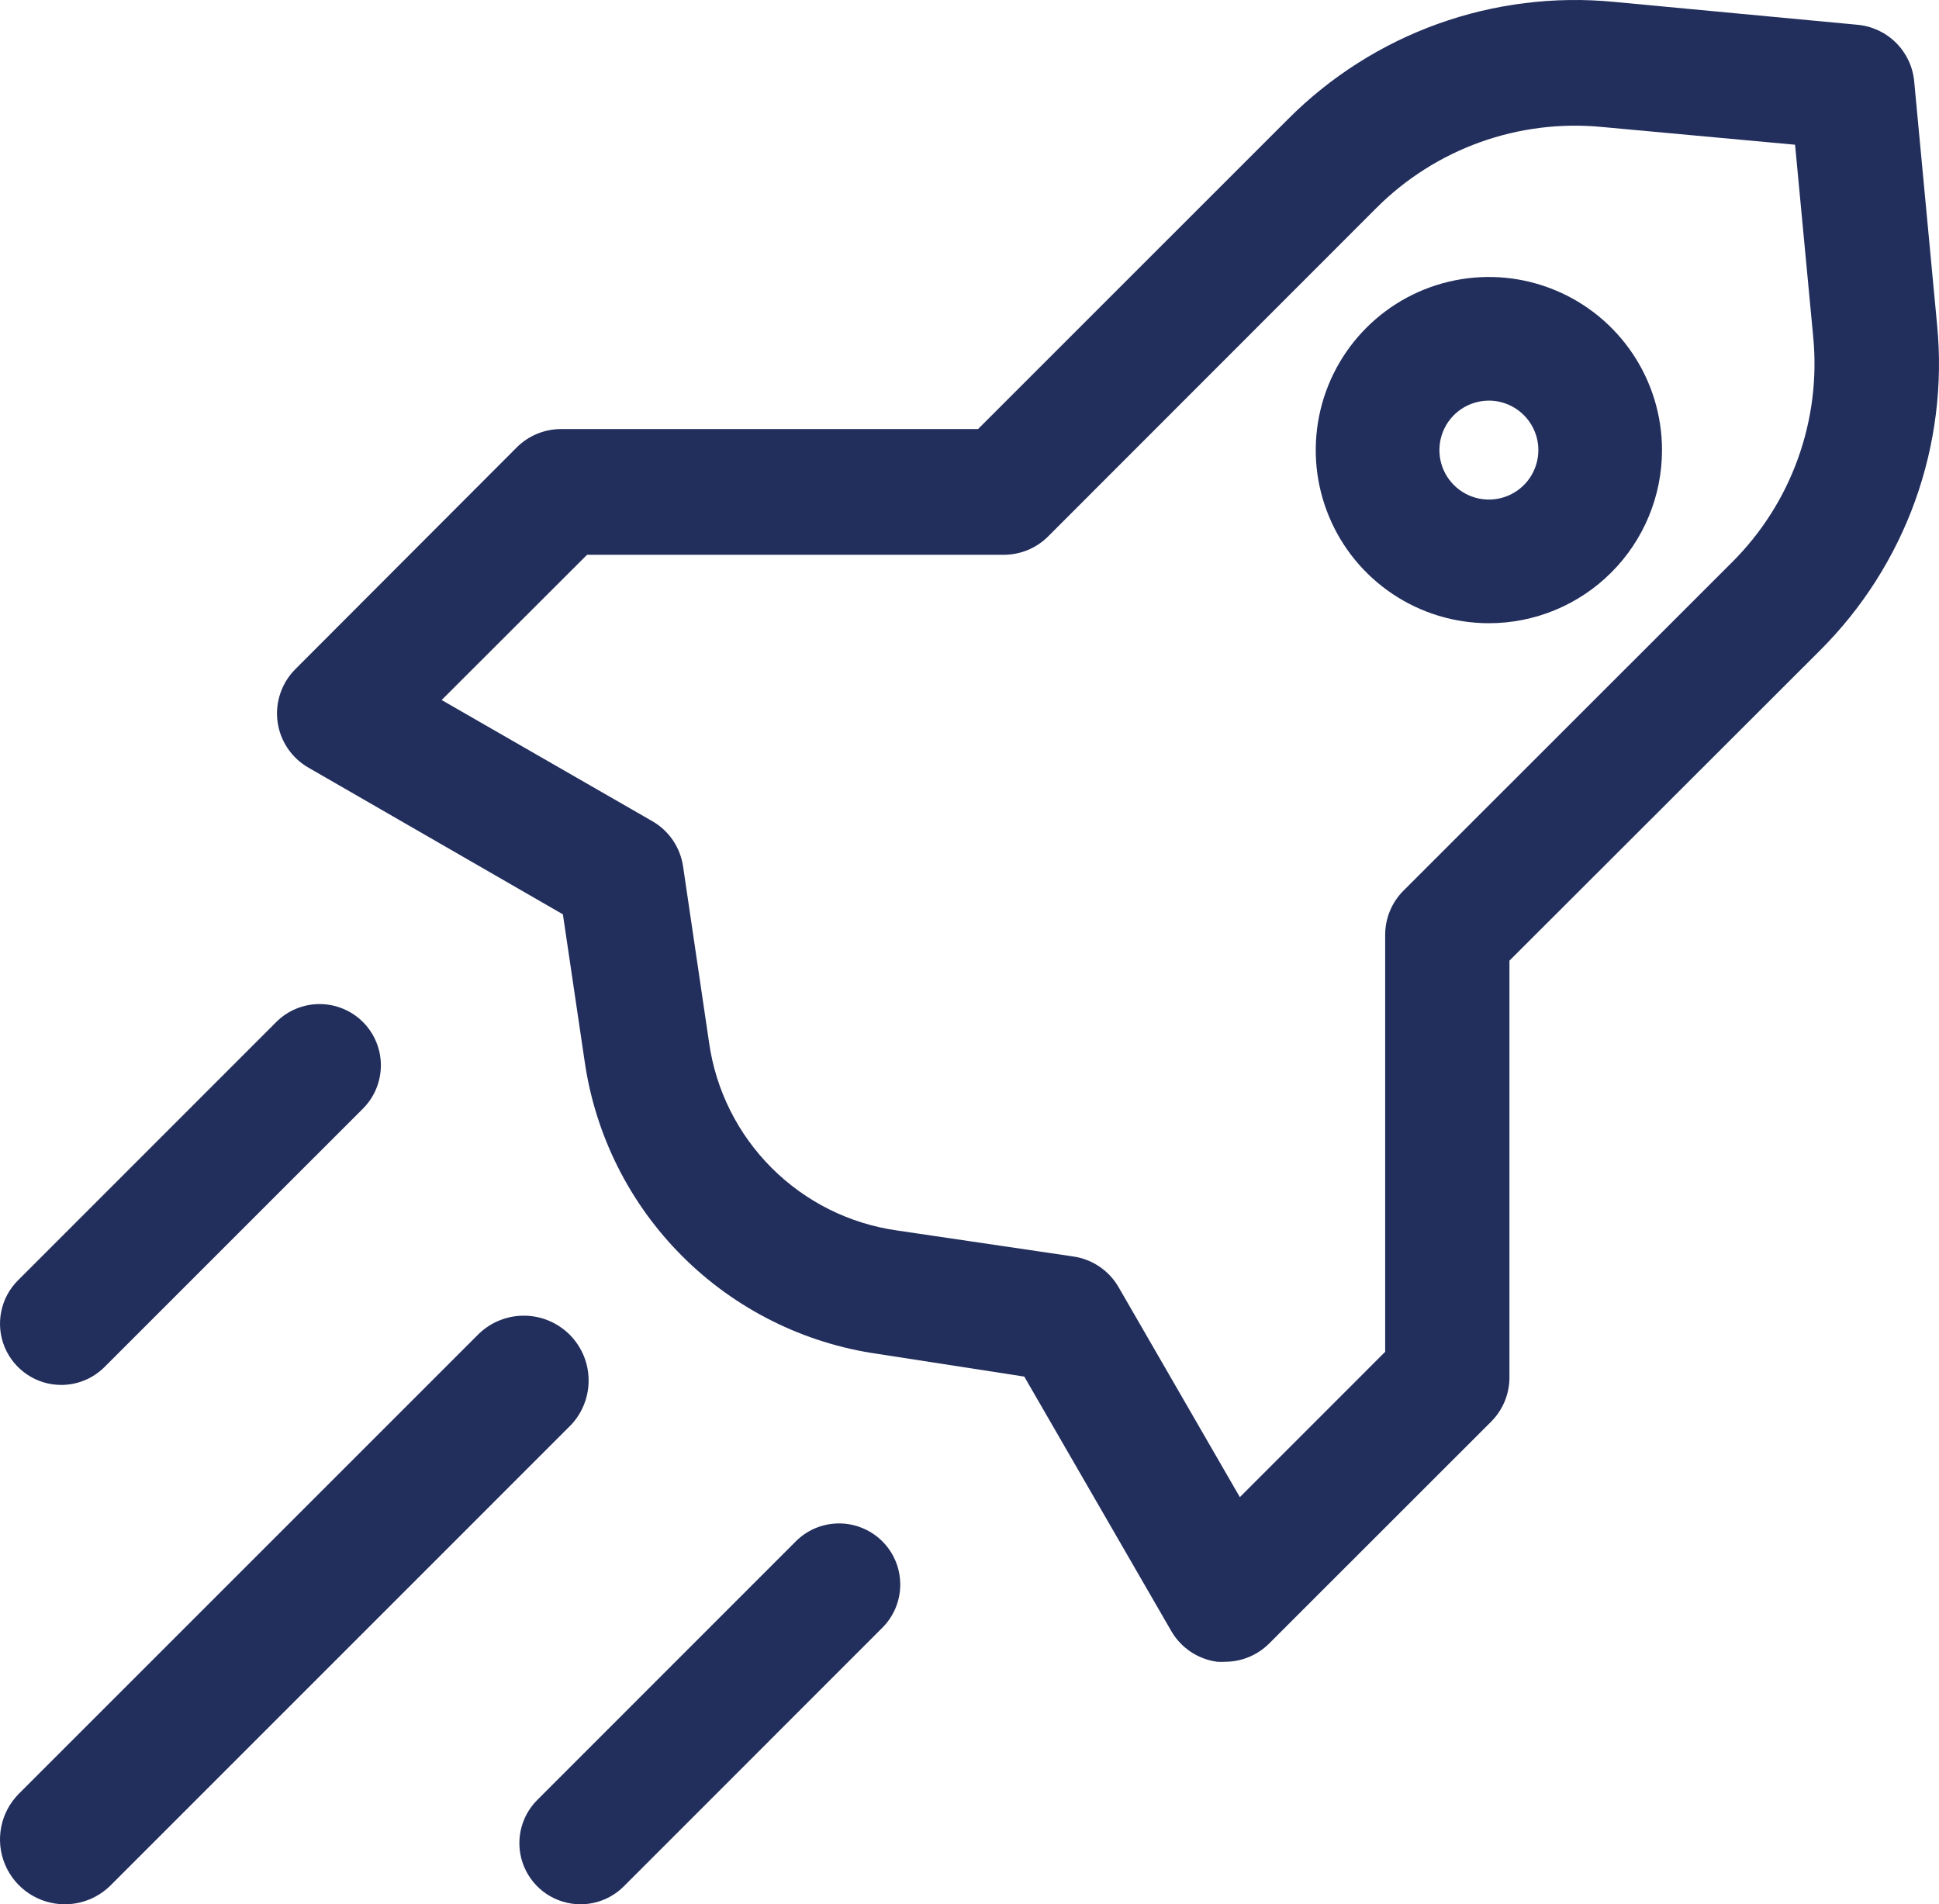 <?xml version="1.0" encoding="UTF-8"?> <svg xmlns="http://www.w3.org/2000/svg" width="56" height="55" viewBox="0 0 56 55" fill="none"> <path d="M35.392 47.996C35.313 48.001 35.233 48.001 35.153 47.996C34.879 47.959 34.616 47.86 34.386 47.706C34.156 47.551 33.964 47.346 33.826 47.106L29.582 39.759L25.352 39.104C23.214 38.799 21.233 37.809 19.706 36.283C18.178 34.757 17.188 32.776 16.883 30.639L16.257 26.408L8.906 22.17C8.665 22.032 8.46 21.84 8.306 21.61C8.152 21.38 8.052 21.118 8.016 20.843C7.979 20.568 8.007 20.288 8.096 20.026C8.185 19.763 8.333 19.524 8.529 19.328L14.926 12.92C15.265 12.582 15.724 12.393 16.203 12.392H28.247L37.205 3.435C38.425 2.212 39.902 1.274 41.528 0.689C43.155 0.105 44.891 -0.112 46.611 0.054L53.652 0.716C54.071 0.756 54.464 0.94 54.761 1.238C55.059 1.536 55.244 1.928 55.283 2.347L55.945 9.384C56.112 11.104 55.895 12.839 55.311 14.464C54.726 16.09 53.787 17.566 52.563 18.786L43.594 27.746V39.784C43.594 40.263 43.404 40.721 43.066 41.06L36.669 47.454C36.503 47.623 36.304 47.759 36.085 47.852C35.866 47.945 35.63 47.994 35.392 47.996ZM12.755 20.218L18.84 23.718C19.077 23.854 19.279 24.042 19.433 24.267C19.586 24.493 19.687 24.75 19.727 25.02L20.479 30.115C20.673 31.485 21.308 32.754 22.286 33.732C23.265 34.711 24.535 35.345 25.906 35.539L31.004 36.291C31.273 36.331 31.531 36.431 31.756 36.585C31.982 36.738 32.17 36.941 32.306 37.177L35.808 43.241L40.005 39.043V26.998C40.006 26.518 40.197 26.059 40.537 25.721L50.026 16.236C50.873 15.392 51.523 14.37 51.927 13.244C52.332 12.119 52.482 10.918 52.367 9.727L51.843 4.18L46.264 3.667C45.073 3.552 43.871 3.703 42.745 4.107C41.62 4.512 40.597 5.16 39.752 6.006L30.273 15.491C29.934 15.831 29.475 16.022 28.996 16.023H16.955L12.755 20.218Z" fill="#222E5C"></path> <path d="M1.872 55C1.502 55 1.139 54.89 0.831 54.684C0.523 54.478 0.284 54.185 0.142 53.843C0 53.501 -0.036 53.124 0.036 52.761C0.109 52.397 0.288 52.064 0.55 51.802L13.781 38.572C13.954 38.393 14.16 38.25 14.389 38.152C14.617 38.054 14.863 38.002 15.111 38C15.36 37.998 15.607 38.045 15.837 38.139C16.067 38.234 16.276 38.373 16.452 38.548C16.627 38.724 16.766 38.933 16.861 39.163C16.955 39.394 17.002 39.64 17 39.889C16.998 40.137 16.946 40.383 16.848 40.611C16.75 40.84 16.607 41.047 16.428 41.219L3.198 54.45C3.024 54.624 2.817 54.762 2.59 54.857C2.362 54.951 2.118 55 1.872 55Z" fill="#222E5C"></path> <path d="M1.769 40C1.419 40 1.077 39.896 0.787 39.702C0.496 39.508 0.269 39.232 0.135 38.909C0.001 38.587 -0.034 38.231 0.034 37.888C0.101 37.545 0.269 37.23 0.516 36.983L7.978 29.519C8.309 29.187 8.759 29 9.229 29C9.698 29 10.149 29.186 10.481 29.517C10.813 29.849 11 30.299 11 30.768C11 31.238 10.814 31.688 10.482 32.02L3.017 39.484C2.686 39.814 2.237 40 1.769 40Z" fill="#222E5C"></path> <path d="M16.766 55C16.417 55 16.075 54.896 15.784 54.702C15.494 54.508 15.268 54.232 15.134 53.909C15 53.586 14.966 53.231 15.034 52.889C15.103 52.546 15.271 52.232 15.519 51.985L22.963 44.539C23.126 44.37 23.321 44.236 23.536 44.143C23.752 44.051 23.984 44.002 24.218 44C24.453 43.998 24.685 44.043 24.902 44.132C25.119 44.22 25.317 44.351 25.483 44.517C25.648 44.683 25.78 44.88 25.869 45.097C25.957 45.314 26.002 45.546 26 45.781C25.998 46.015 25.949 46.247 25.857 46.462C25.764 46.677 25.629 46.872 25.461 47.035L18.017 54.481C17.853 54.645 17.658 54.776 17.443 54.865C17.229 54.954 16.998 55 16.766 55Z" fill="#222E5C"></path> <path d="M43 18C42.011 18 41.044 17.707 40.222 17.157C39.4 16.608 38.759 15.827 38.381 14.913C38.002 14 37.903 12.995 38.096 12.024C38.289 11.055 38.765 10.164 39.465 9.464C40.164 8.765 41.055 8.289 42.025 8.096C42.995 7.903 44 8.002 44.913 8.381C45.827 8.759 46.608 9.4 47.157 10.222C47.707 11.044 48 12.011 48 13C48 14.326 47.473 15.598 46.535 16.535C45.598 17.473 44.326 18 43 18ZM43 11.571C42.718 11.571 42.441 11.655 42.206 11.812C41.971 11.969 41.788 12.192 41.68 12.453C41.572 12.714 41.544 13.002 41.599 13.279C41.654 13.556 41.79 13.81 41.99 14.01C42.19 14.21 42.444 14.346 42.721 14.401C42.998 14.456 43.286 14.428 43.547 14.32C43.808 14.212 44.031 14.029 44.188 13.794C44.345 13.559 44.429 13.283 44.429 13C44.429 12.621 44.278 12.258 44.01 11.99C43.742 11.722 43.379 11.571 43 11.571Z" fill="#222E5C"></path> </svg> 